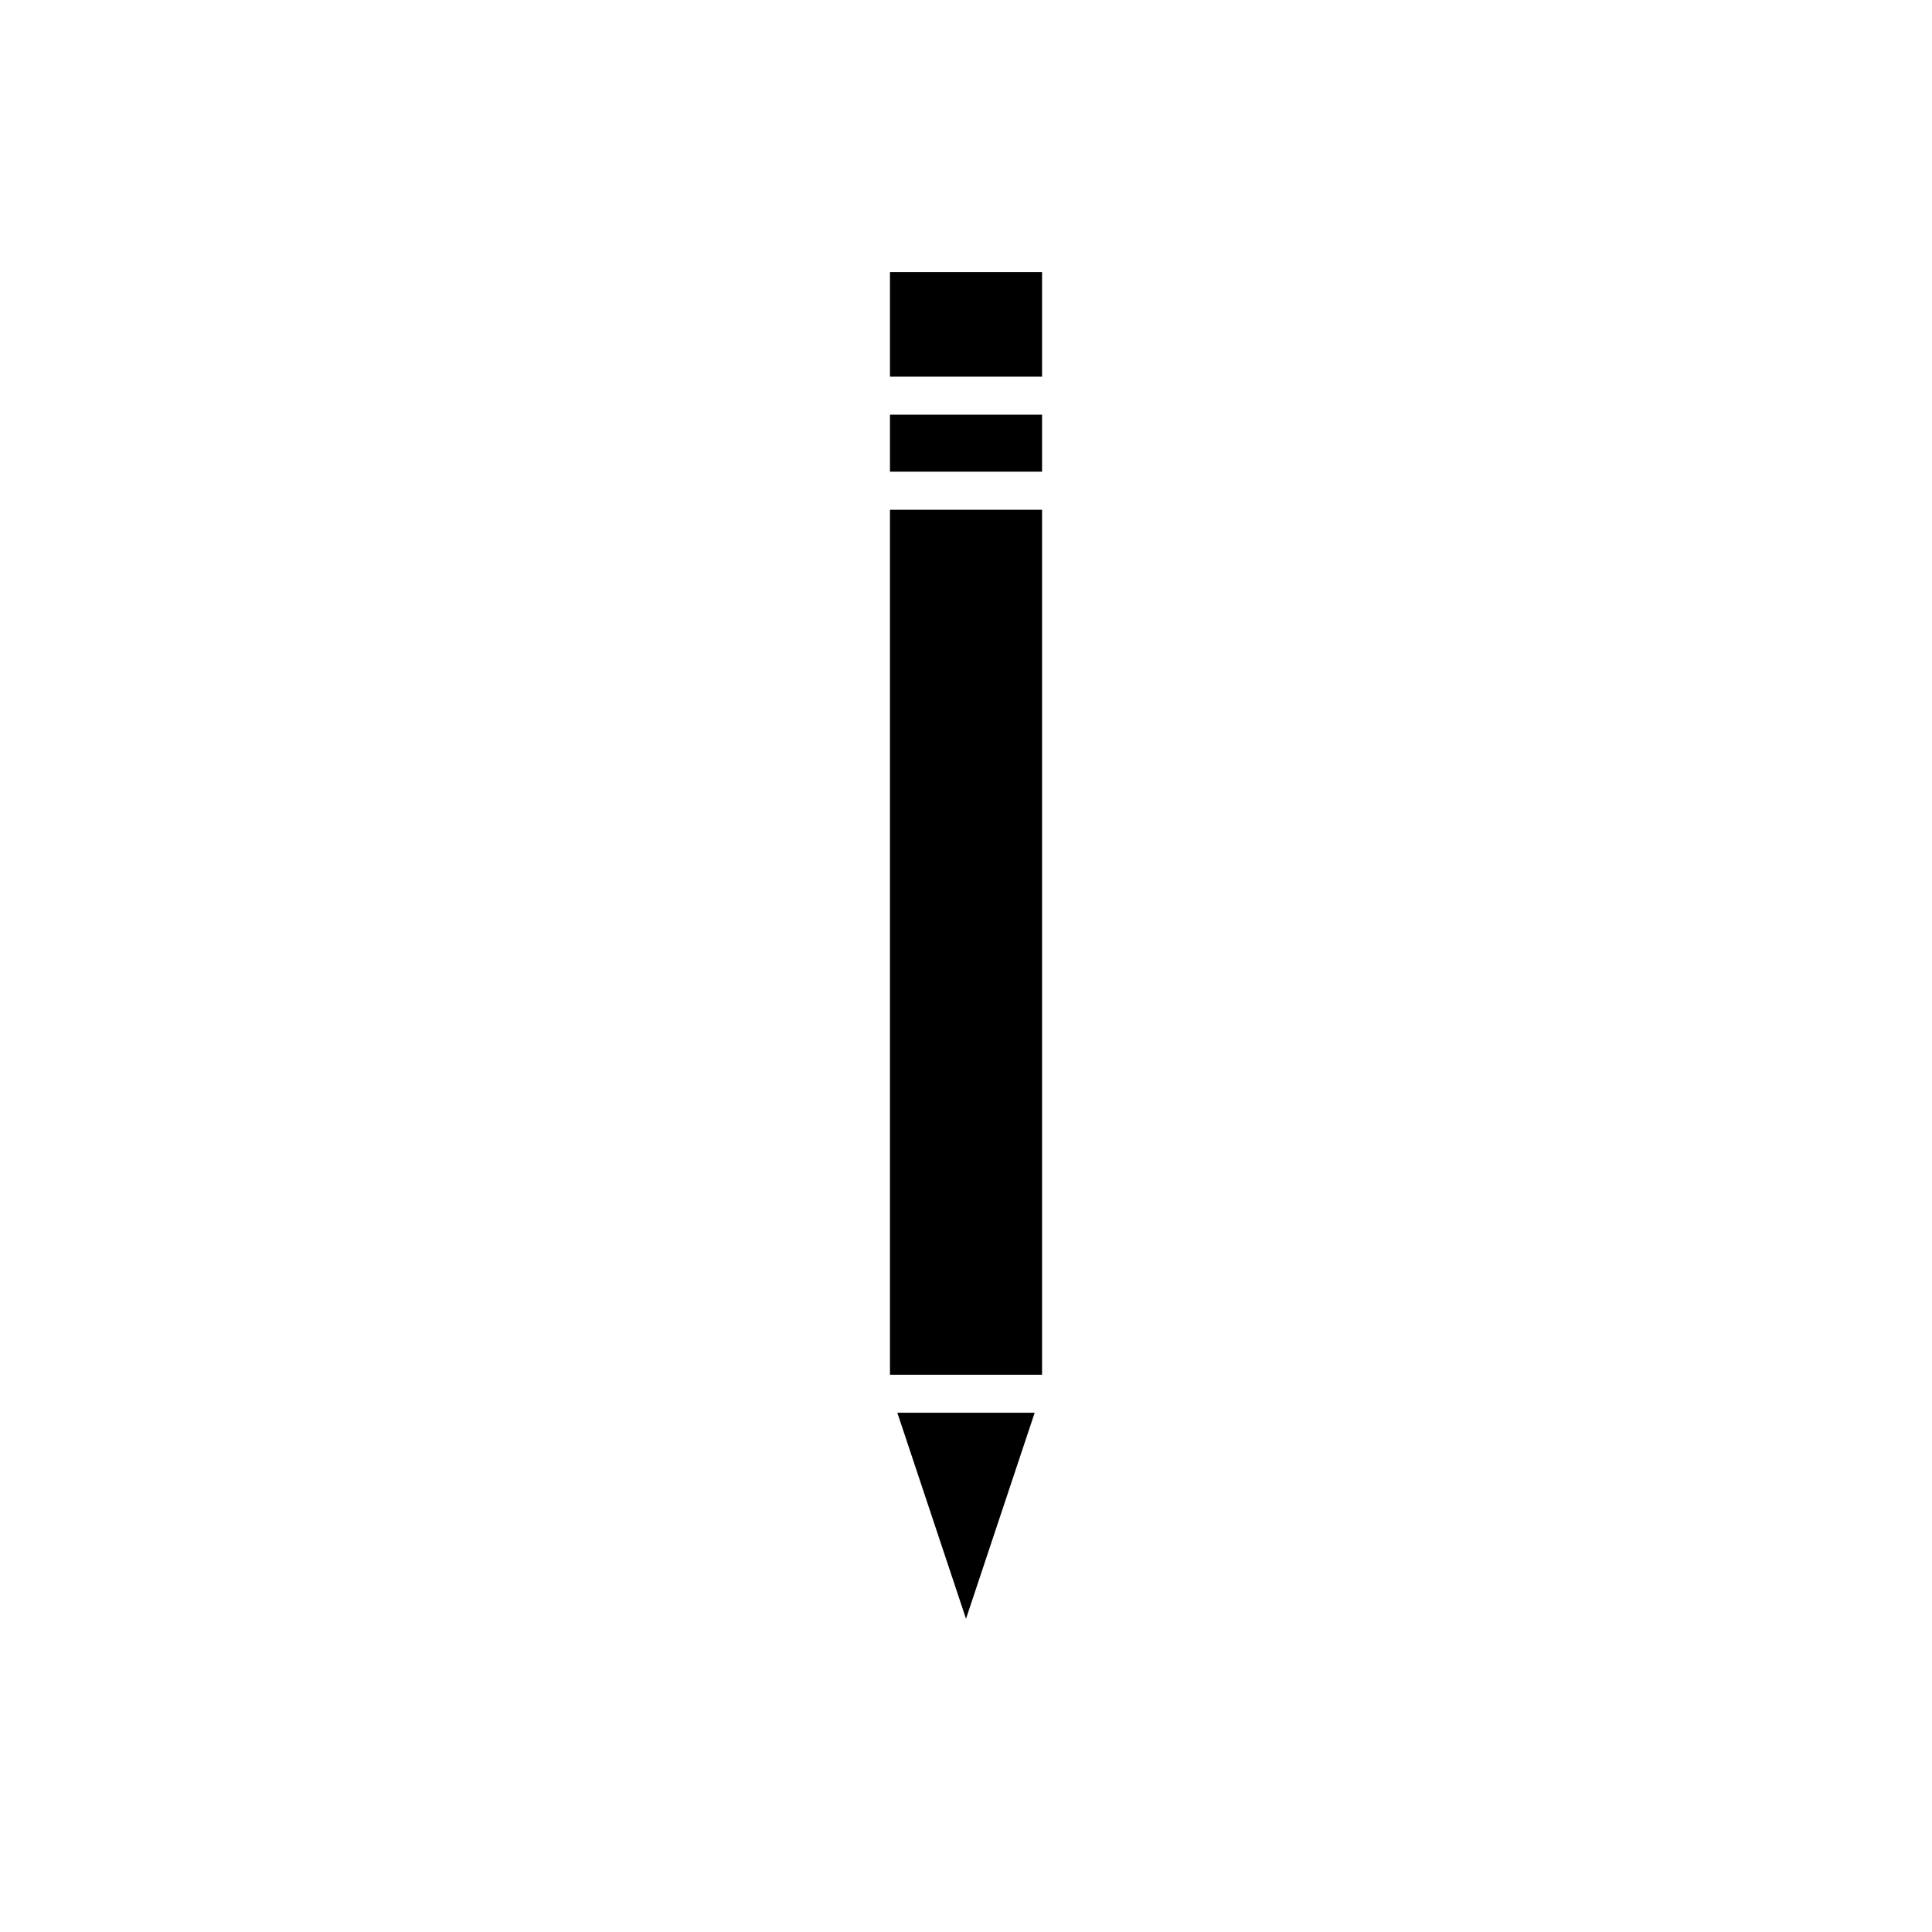 <?xml version="1.0" encoding="UTF-8"?>
<!-- Uploaded to: ICON Repo, www.iconrepo.com, Generator: ICON Repo Mixer Tools -->
<svg fill="#000000" width="800px" height="800px" version="1.1" viewBox="144 144 512 512" xmlns="http://www.w3.org/2000/svg">
 <g>
  <path d="m379.85 279.09h40.305v229.23h-40.305z"/>
  <path d="m379.85 216.11h40.305v27.711h-40.305z"/>
  <path d="m379.85 253.89h40.305v15.113h-40.305z"/>
  <path d="m418.2 518.39h-36.398l18.199 54.602z"/>
 </g>
</svg>